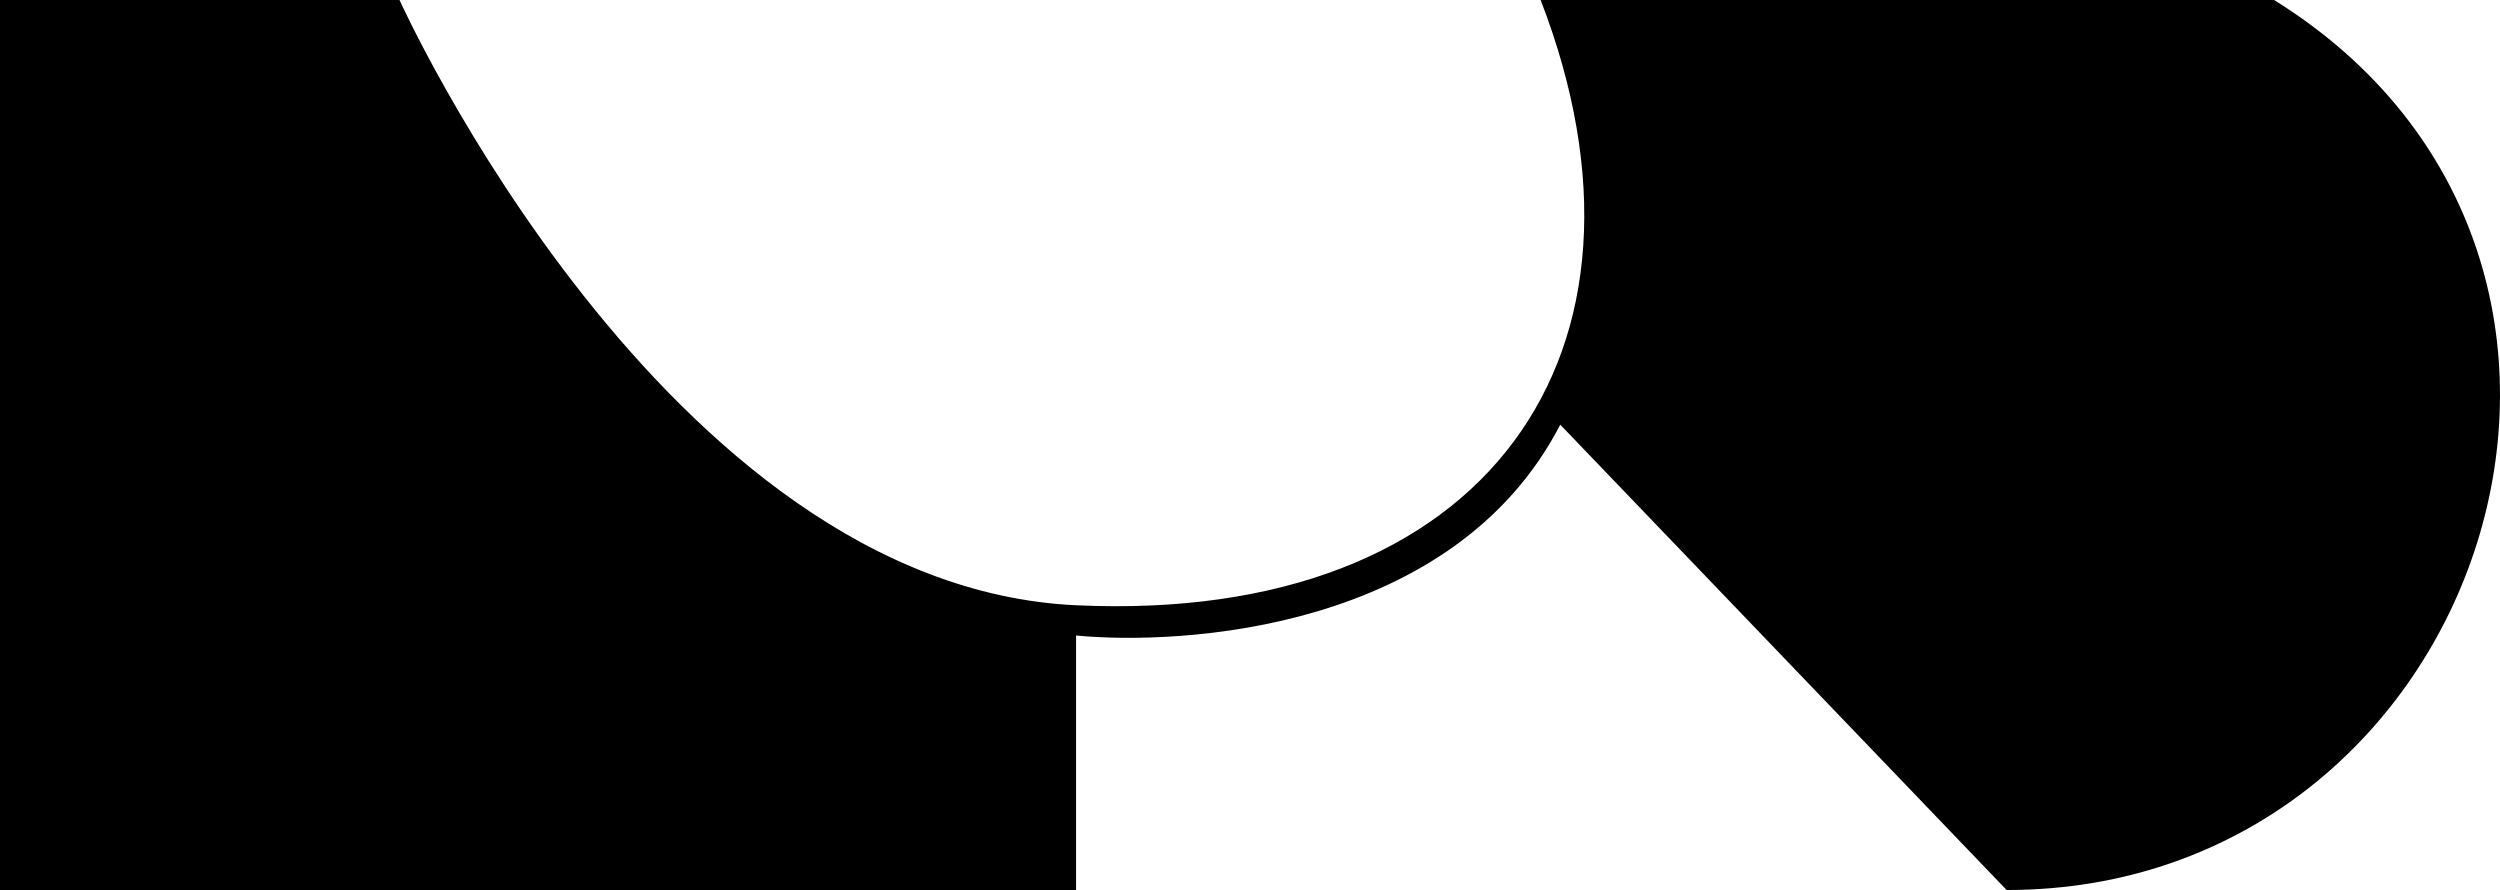 <svg xmlns="http://www.w3.org/2000/svg" width="103.756" height="36.938" viewBox="0 0 103.756 36.938">
  <title>Asset 5raa</title>
  <path d="M94.38,0c17.417,10.833,8.75,36.938-11.1,36.938L64.755,17.625c-4.435,8.575-15.75,9.167-20.095,8.75V36.938H0V0H16.58S27.573,24.323,44.66,25.12,69.58,14.583,63.94,0Z"/>
</svg>
